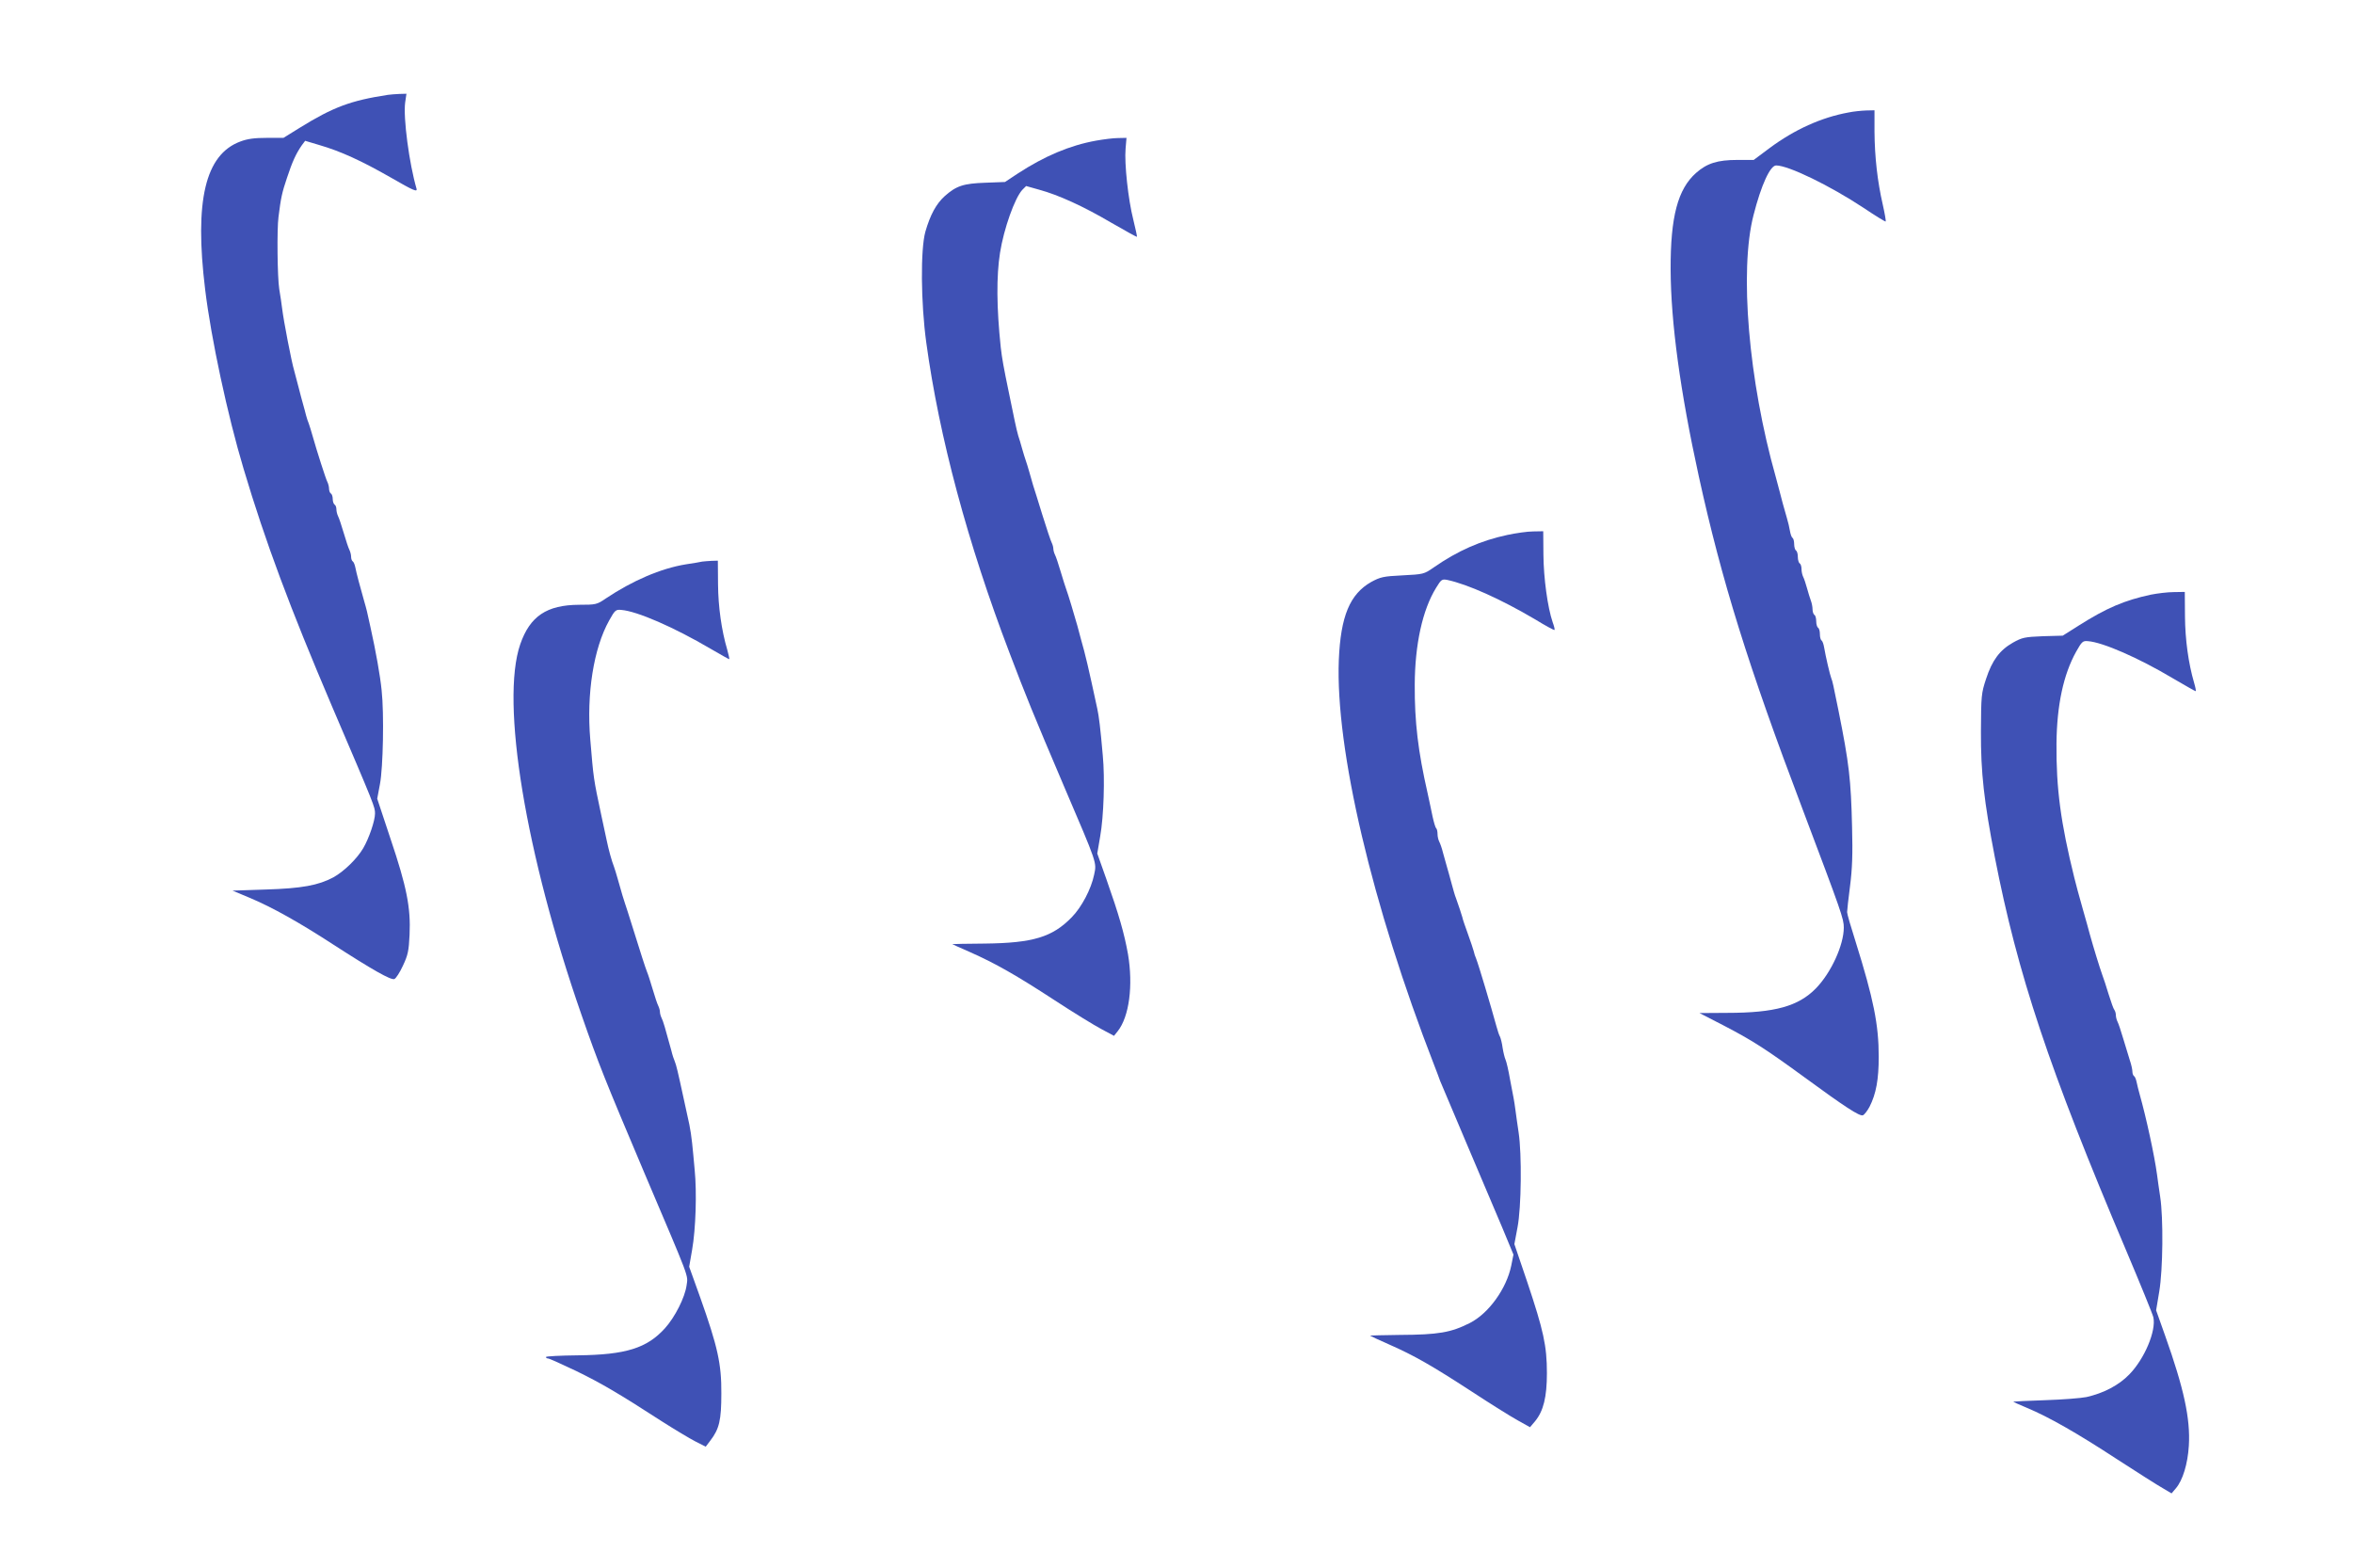 <?xml version="1.0" standalone="no"?>
<!DOCTYPE svg PUBLIC "-//W3C//DTD SVG 20010904//EN"
 "http://www.w3.org/TR/2001/REC-SVG-20010904/DTD/svg10.dtd">
<svg version="1.0" xmlns="http://www.w3.org/2000/svg"
 width="1280pt" height="853pt" viewBox="0 0 1280 853"
 preserveAspectRatio="xMidYMid meet">
<g transform="translate(0,853) scale(0.1,-0.1)"
fill="#3f51b5" stroke="none">
<path d="M2110 8014 c-202 -31 -297 -66 -481 -180 l-87 -54 -91 0 c-66 0 -105
-5 -144 -20 -191 -71 -250 -323 -191 -805 32 -265 122 -685 209 -975 119 -399
252 -755 480 -1290 235 -549 235 -550 235 -586 0 -39 -33 -135 -64 -188 -34
-58 -105 -127 -163 -159 -81 -43 -170 -60 -368 -66 l-180 -6 93 -39 c122 -51
270 -134 456 -255 212 -137 313 -194 331 -187 9 3 30 36 47 73 27 57 32 81 36
168 7 147 -16 262 -103 520 l-73 220 15 80 c17 90 23 381 9 510 -8 80 -31 209
-60 340 -9 39 -18 79 -20 90 -3 11 -9 36 -15 55 -21 73 -43 156 -48 183 -3 15
-9 30 -14 33 -5 3 -9 14 -9 25 0 10 -4 27 -9 37 -5 9 -19 51 -31 92 -12 41
-26 83 -31 92 -5 10 -9 27 -9 37 0 11 -4 23 -10 26 -5 3 -10 17 -10 30 0 13
-4 27 -10 30 -5 3 -10 15 -10 26 0 10 -4 27 -9 37 -9 17 -57 167 -81 252 -7
25 -16 54 -20 65 -5 11 -11 31 -15 45 -3 14 -11 41 -16 60 -6 19 -16 60 -24
90 -8 30 -19 73 -25 95 -14 46 -57 269 -65 335 -3 25 -10 73 -16 108 -10 63
-13 326 -4 392 13 104 19 132 46 212 29 88 49 132 81 178 l18 24 77 -23 c117
-34 230 -86 391 -178 121 -70 143 -79 138 -60 -40 137 -73 386 -62 469 l7 48
-38 -1 c-21 -1 -49 -3 -63 -5z"/>
<path d="M10055 7918 c-148 -27 -293 -93 -428 -193 l-87 -65 -88 0 c-109 0
-166 -18 -226 -71 -99 -88 -139 -238 -138 -524 1 -289 52 -664 153 -1125 125
-570 269 -1032 564 -1810 214 -567 225 -598 225 -646 0 -95 -69 -246 -152
-331 -95 -97 -223 -133 -482 -133 l-151 -1 130 -67 c156 -81 228 -127 439
-281 220 -161 302 -215 320 -208 8 3 24 24 36 46 36 71 50 149 50 272 0 175
-28 314 -126 627 -25 78 -46 150 -46 160 0 9 7 73 16 142 12 93 15 174 11 320
-6 259 -16 346 -74 635 -29 143 -32 158 -39 175 -7 17 -31 120 -39 168 -3 18
-9 35 -14 38 -5 3 -9 18 -9 34 0 16 -4 32 -10 35 -5 3 -10 19 -10 35 0 16 -4
32 -10 35 -5 3 -10 17 -10 30 0 13 -4 34 -9 47 -5 13 -14 43 -21 68 -7 25 -16
53 -21 62 -5 10 -9 29 -9 42 0 14 -4 28 -10 31 -5 3 -10 19 -10 35 0 16 -4 32
-10 35 -5 3 -10 19 -10 35 0 16 -4 31 -9 34 -5 3 -11 20 -14 38 -3 18 -10 49
-16 68 -16 56 -32 112 -41 150 -5 19 -14 53 -20 75 -148 523 -199 1124 -121
1425 42 165 91 270 123 270 67 0 293 -110 476 -231 64 -43 118 -76 120 -74 2
2 -5 43 -16 92 -29 126 -44 260 -45 396 l0 117 -46 -1 c-25 -1 -68 -5 -96 -11z"/>
<path d="M5963 7765 c-144 -26 -281 -84 -428 -180 l-68 -45 -106 -4 c-120 -4
-159 -17 -222 -73 -46 -42 -78 -100 -105 -193 -27 -96 -25 -388 5 -605 70
-512 225 -1090 452 -1685 89 -234 129 -333 296 -725 184 -430 179 -416 165
-483 -16 -78 -68 -177 -122 -232 -105 -108 -211 -140 -472 -143 -98 -1 -178
-2 -178 -3 0 -1 44 -20 98 -44 137 -61 250 -125 460 -262 101 -66 215 -136
253 -156 l69 -37 20 25 c63 79 85 249 56 420 -20 112 -49 213 -117 406 l-50
141 16 94 c19 107 26 314 14 439 -13 150 -21 214 -30 255 -49 228 -65 295 -88
375 -5 19 -14 53 -20 75 -17 60 -52 177 -61 200 -4 11 -18 54 -30 95 -12 41
-26 83 -31 92 -5 10 -9 25 -9 33 0 8 -4 23 -9 33 -5 9 -28 78 -51 152 -23 74
-45 146 -50 160 -4 14 -13 45 -20 70 -7 25 -16 54 -20 65 -4 11 -13 40 -20 65
-7 25 -16 56 -21 70 -4 14 -13 50 -19 80 -6 30 -20 98 -31 150 -30 144 -38
190 -45 250 -23 218 -24 388 -4 515 21 132 80 297 121 342 l21 21 71 -20 c106
-29 240 -90 393 -180 75 -43 137 -78 139 -76 1 2 -8 44 -20 93 -28 110 -49
306 -42 386 l5 59 -46 -1 c-26 0 -79 -7 -119 -14z"/>
<path d="M8200 5620 c-145 -31 -270 -86 -401 -177 -53 -37 -56 -37 -170 -43
-104 -5 -120 -9 -170 -36 -116 -66 -166 -186 -176 -424 -19 -484 180 -1333
519 -2205 11 -27 25 -66 32 -85 8 -19 73 -173 145 -343 72 -169 159 -374 193
-455 l61 -147 -12 -60 c-26 -126 -123 -260 -225 -312 -103 -52 -170 -64 -384
-65 -89 -1 -161 -3 -159 -4 2 -2 49 -24 106 -49 136 -60 230 -114 447 -255 99
-65 211 -135 249 -156 l68 -38 28 33 c45 55 64 131 64 261 0 149 -19 233 -106
493 l-71 209 17 91 c21 108 24 398 6 517 -6 41 -14 95 -17 120 -3 25 -8 54
-10 65 -2 11 -11 58 -20 105 -8 47 -19 94 -24 105 -5 11 -12 40 -16 65 -3 24
-10 51 -14 60 -5 8 -13 33 -19 55 -29 106 -99 341 -111 370 -5 11 -11 29 -13
40 -3 11 -17 54 -32 95 -15 41 -29 82 -30 90 -4 15 -21 66 -35 105 -5 11 -15
47 -24 80 -9 33 -20 74 -25 90 -5 17 -14 50 -21 75 -6 25 -16 53 -21 62 -5 10
-9 28 -9 41 0 13 -3 27 -7 31 -5 4 -13 33 -20 64 -6 31 -19 89 -27 127 -52
228 -71 387 -70 590 1 219 42 407 116 527 28 46 32 49 62 43 111 -24 290 -104
478 -215 55 -34 102 -59 104 -57 3 2 -2 21 -10 43 -27 79 -49 239 -50 366 l-1
128 -55 -1 c-30 0 -93 -9 -140 -19z"/>
<path d="M3820 5475 c-8 -2 -48 -9 -89 -15 -136 -22 -291 -89 -436 -186 -48
-33 -54 -34 -145 -34 -176 -1 -267 -62 -320 -215 -108 -313 29 -1143 333
-2015 92 -265 127 -352 342 -860 252 -593 238 -554 230 -612 -9 -66 -63 -173
-118 -234 -98 -108 -212 -144 -473 -147 -96 -1 -174 -5 -174 -9 0 -5 5 -8 11
-8 7 0 75 -31 153 -68 137 -67 225 -118 471 -277 66 -42 146 -90 177 -106 l57
-29 25 33 c49 64 60 111 60 257 1 161 -20 254 -115 522 l-60 167 16 92 c20
114 26 313 14 434 -4 50 -11 116 -14 147 -3 31 -10 76 -15 100 -5 24 -18 84
-29 133 -35 162 -42 190 -50 210 -5 11 -14 38 -19 60 -34 125 -45 162 -53 177
-5 10 -9 25 -9 33 0 8 -4 23 -9 33 -5 9 -19 51 -31 92 -12 41 -26 84 -31 95
-9 23 -33 97 -79 245 -18 58 -36 114 -40 125 -7 20 -17 53 -40 135 -7 25 -16
54 -20 65 -12 30 -30 95 -40 145 -5 25 -18 86 -29 135 -43 202 -42 198 -60
412 -21 249 18 496 103 648 31 56 36 60 66 57 86 -7 286 -94 485 -211 55 -32
101 -58 102 -57 2 2 -4 25 -11 52 -31 105 -49 233 -50 356 l-1 128 -35 -1
c-19 -1 -42 -3 -50 -4z"/>
<path d="M11700 5295 c-144 -31 -240 -72 -392 -168 l-87 -55 -108 -3 c-99 -4
-113 -7 -163 -35 -72 -41 -113 -96 -146 -197 -26 -78 -27 -92 -28 -287 -1
-224 17 -379 75 -680 125 -642 294 -1150 716 -2145 77 -182 143 -344 147 -361
16 -74 -48 -226 -131 -311 -57 -59 -140 -102 -233 -123 -30 -6 -131 -14 -225
-17 -93 -3 -171 -7 -173 -8 -1 -1 33 -17 75 -34 117 -49 269 -135 489 -279
110 -71 221 -142 248 -157 l49 -29 23 27 c38 44 65 134 71 232 9 148 -27 312
-129 599 l-49 138 17 102 c20 118 23 399 5 516 -6 41 -14 95 -17 120 -14 104
-59 311 -94 435 -6 22 -14 52 -17 68 -3 15 -9 30 -14 33 -5 3 -9 14 -9 24 0
11 -6 39 -14 62 -7 24 -23 77 -36 118 -12 41 -26 83 -31 92 -5 10 -9 26 -9 36
0 10 -4 22 -8 28 -5 5 -18 43 -31 84 -12 41 -29 91 -36 110 -13 36 -46 143
-66 215 -10 39 -18 65 -39 140 -26 93 -32 114 -46 170 -74 299 -99 486 -97
730 2 210 38 376 107 500 31 55 36 60 65 57 80 -6 275 -91 461 -202 65 -38
121 -70 124 -70 3 0 -1 21 -9 48 -30 103 -48 231 -49 359 l-1 133 -60 -1 c-33
0 -89 -7 -125 -14z"/>
</g>
</svg>
